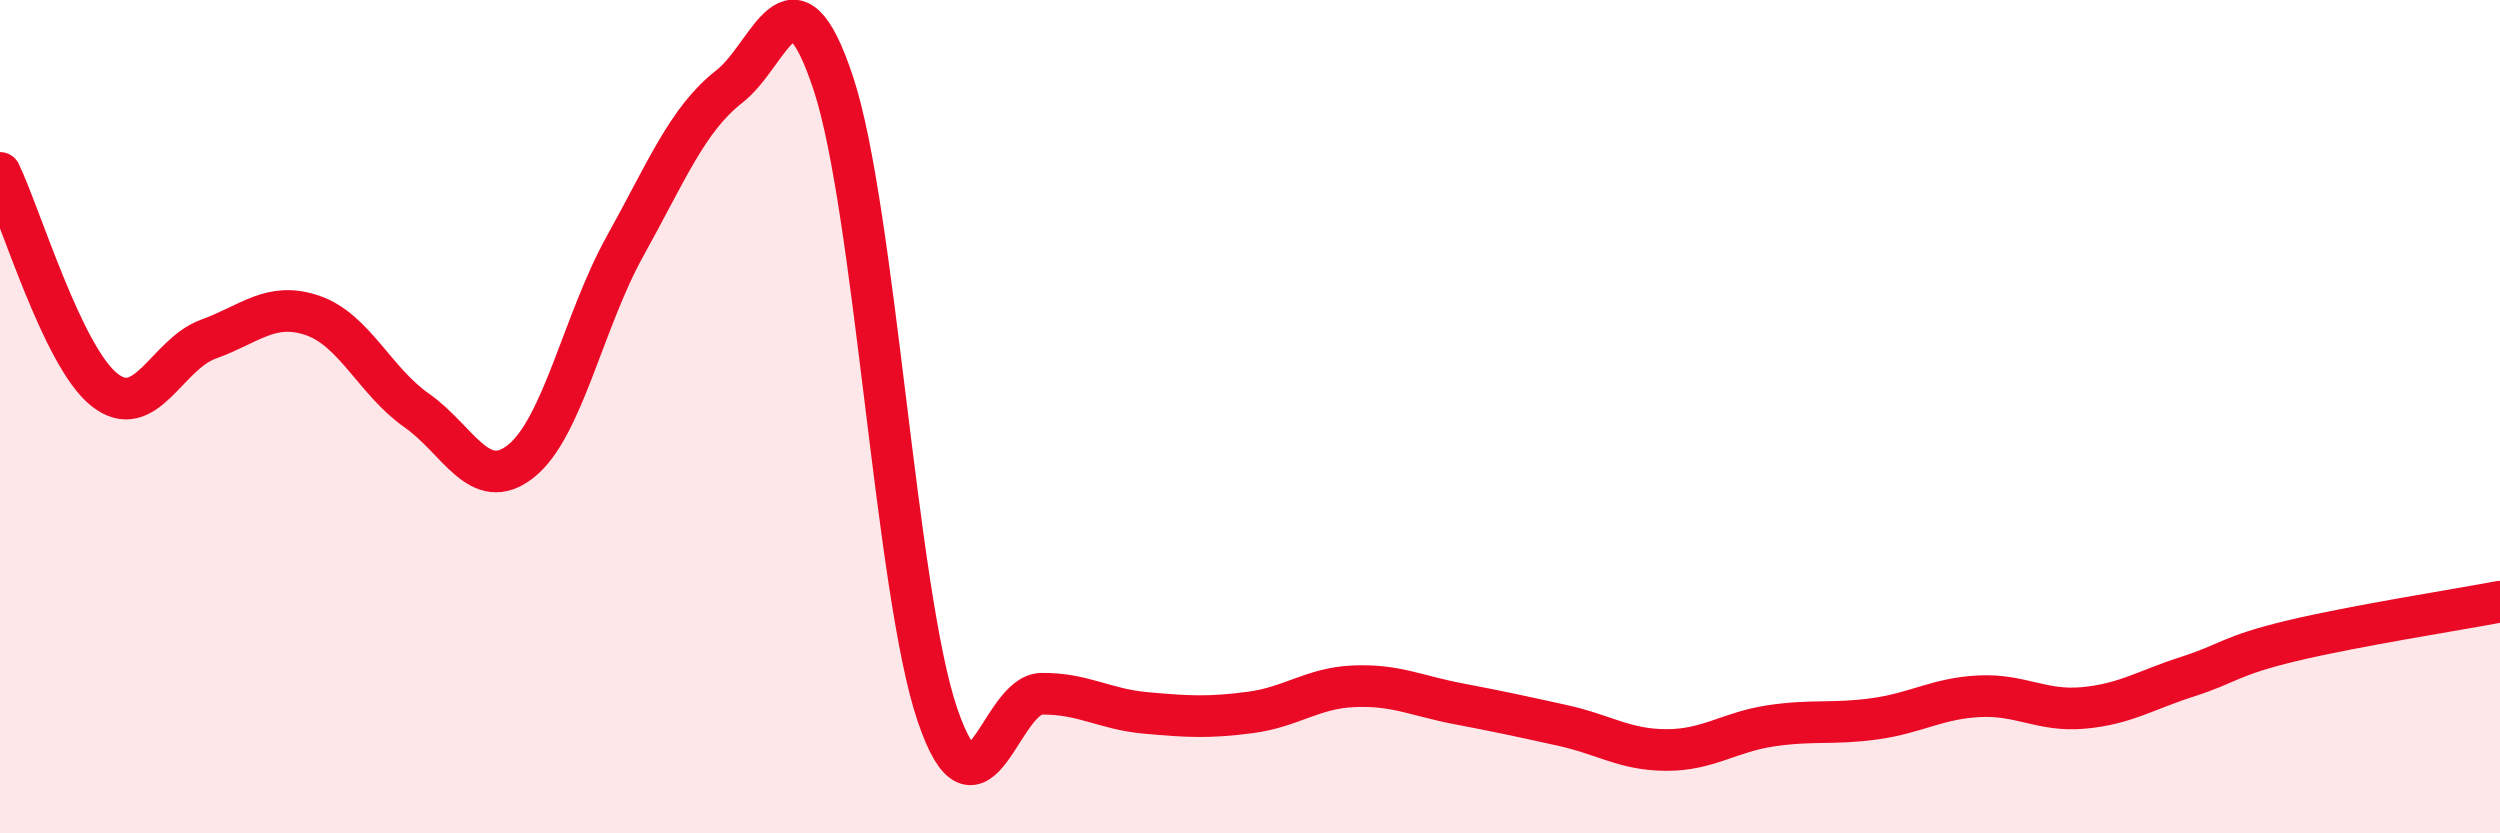 
    <svg width="60" height="20" viewBox="0 0 60 20" xmlns="http://www.w3.org/2000/svg">
      <path
        d="M 0,4.15 C 0.5,5.19 1.5,8.55 2.5,9.35 C 3.5,10.15 4,8.5 5,8.14 C 6,7.78 6.5,7.23 7.5,7.57 C 8.5,7.91 9,9.15 10,9.85 C 11,10.55 11.5,11.86 12.5,11.07 C 13.5,10.28 14,7.71 15,5.91 C 16,4.11 16.5,2.86 17.5,2.08 C 18.5,1.3 19,-1.02 20,2 C 21,5.02 21.5,14.23 22.5,17.16 C 23.5,20.09 24,16.66 25,16.65 C 26,16.64 26.5,17.02 27.5,17.11 C 28.5,17.2 29,17.23 30,17.1 C 31,16.97 31.5,16.51 32.5,16.47 C 33.5,16.43 34,16.7 35,16.89 C 36,17.08 36.5,17.19 37.5,17.41 C 38.5,17.63 39,18 40,18 C 41,18 41.5,17.57 42.5,17.42 C 43.5,17.27 44,17.39 45,17.25 C 46,17.11 46.5,16.76 47.5,16.71 C 48.5,16.66 49,17.08 50,16.99 C 51,16.9 51.5,16.56 52.5,16.24 C 53.5,15.92 53.5,15.74 55,15.38 C 56.5,15.02 59,14.63 60,14.44L60 20L0 20Z"
        fill="#EB0A25"
        opacity="0.1"
        stroke-linecap="round"
        stroke-linejoin="round"
      />
      <path
        d="M 0,4.15 C 0.5,5.19 1.5,8.55 2.5,9.35 C 3.5,10.15 4,8.5 5,8.14 C 6,7.78 6.5,7.23 7.5,7.57 C 8.5,7.91 9,9.15 10,9.85 C 11,10.55 11.5,11.86 12.5,11.07 C 13.5,10.28 14,7.71 15,5.91 C 16,4.11 16.5,2.86 17.5,2.08 C 18.5,1.3 19,-1.02 20,2 C 21,5.02 21.5,14.23 22.5,17.16 C 23.5,20.09 24,16.66 25,16.65 C 26,16.64 26.5,17.02 27.5,17.11 C 28.5,17.2 29,17.23 30,17.1 C 31,16.97 31.5,16.51 32.5,16.47 C 33.5,16.43 34,16.7 35,16.89 C 36,17.08 36.5,17.19 37.5,17.41 C 38.5,17.63 39,18 40,18 C 41,18 41.5,17.57 42.5,17.42 C 43.5,17.27 44,17.39 45,17.25 C 46,17.11 46.5,16.76 47.5,16.71 C 48.5,16.66 49,17.08 50,16.99 C 51,16.9 51.5,16.56 52.5,16.24 C 53.5,15.92 53.5,15.74 55,15.38 C 56.5,15.02 59,14.63 60,14.44"
        stroke="#EB0A25"
        stroke-width="1"
        fill="none"
        stroke-linecap="round"
        stroke-linejoin="round"
      />
    </svg>
  